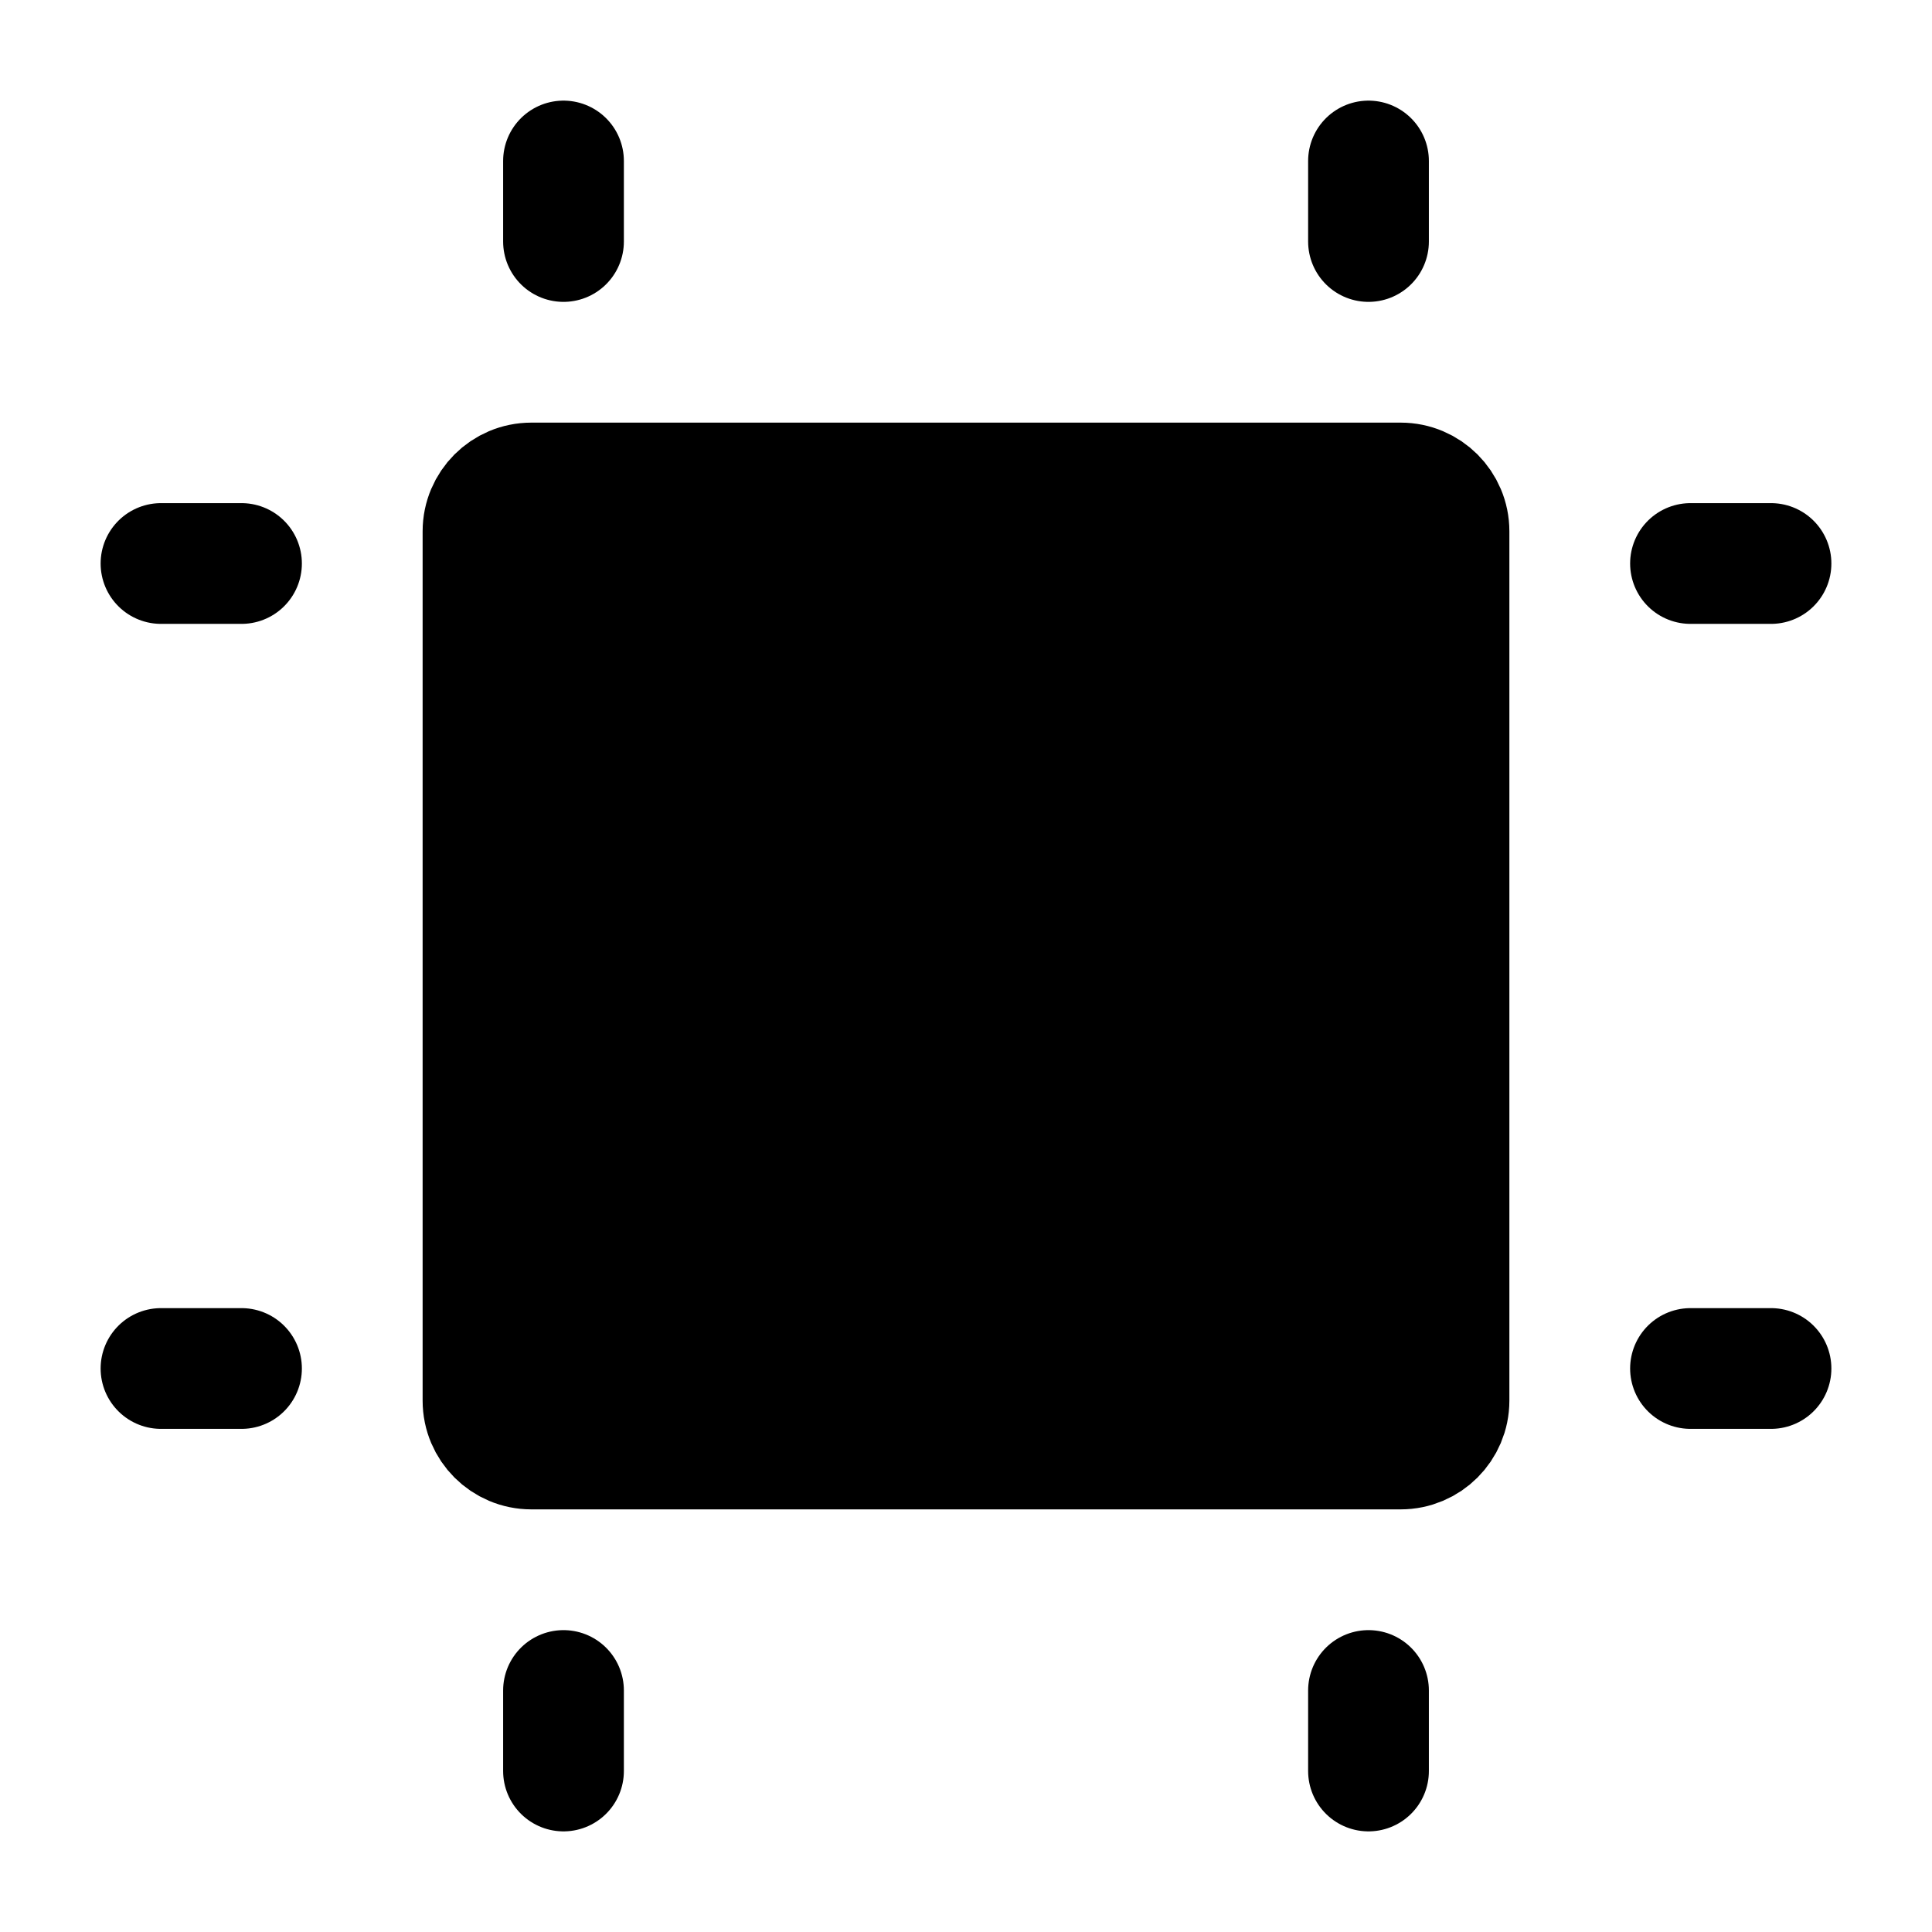 <svg width="24" height="24" viewBox="0 0 24 24" fill="none" xmlns="http://www.w3.org/2000/svg">
<path d="M2 7H3M2 17H3M21 7H22M21 17H22M17 3V2M7 3V2M17 22V21M7 22V21" stroke="currentColor" stroke-width="1.5" stroke-linecap="round" stroke-linejoin="round"/>
<path d="M6 17.4V6.6C6 6.269 6.269 6 6.6 6H17.4C17.731 6 18 6.269 18 6.6V17.4C18 17.731 17.731 18 17.4 18H6.6C6.269 18 6 17.731 6 17.4Z" fill="currentColor" stroke="currentColor" stroke-width="1.5" stroke-linecap="round" stroke-linejoin="round"/>
</svg>
